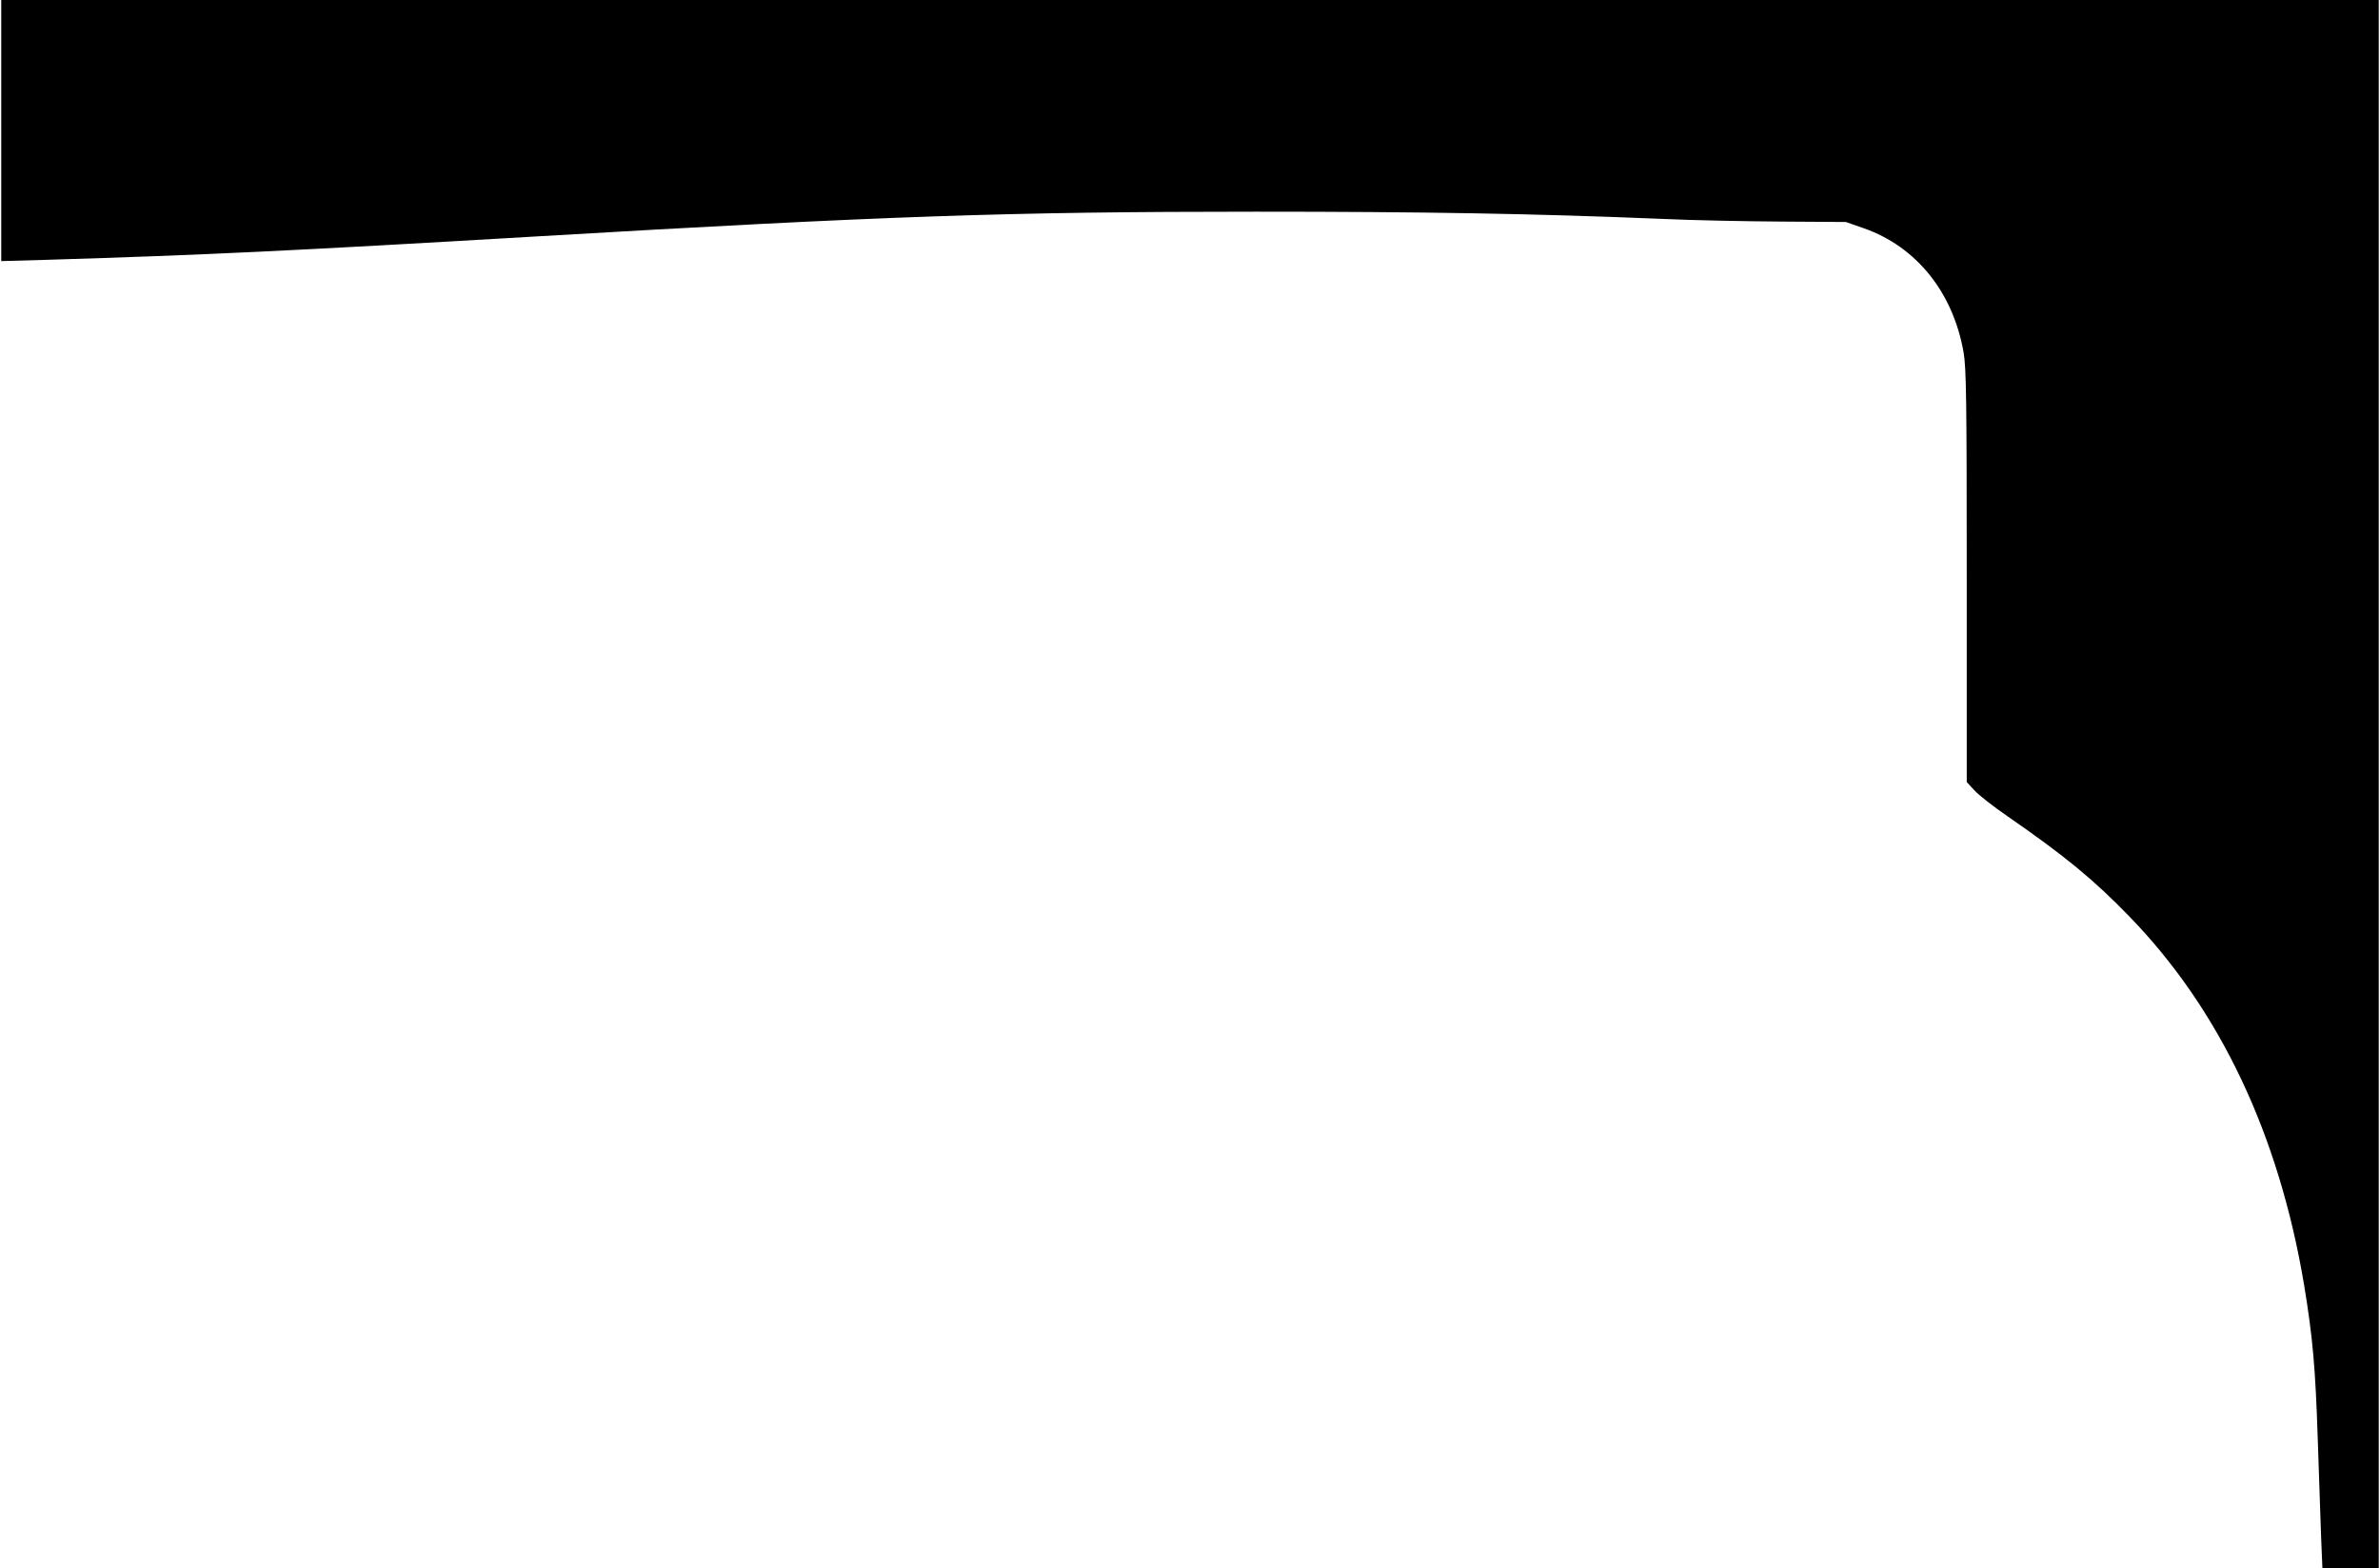 <?xml version="1.0" encoding="UTF-8" standalone="yes"?>
<svg version="1.0" xmlns="http://www.w3.org/2000/svg" width="299.242mm" height="197.171mm" viewBox="0 0 1131 746" preserveAspectRatio="xMidYMid meet">
  <g transform="translate(0,746) scale(0.1,-0.1)" fill="#000000" stroke="none">
    <path d="M0 6839 l0 -621 213 6 c756 23 1171 43 2327 111 1650 97 2250 118
3425 118 797 0 1323 -9 1930 -34 149 -7 407 -12 575 -13 l305 -2 86 -30 c250
-88 424 -305 474 -590 13 -73 15 -240 15 -1065 l0 -979 35 -38 c19 -22 92 -79
162 -127 269 -186 409 -301 579 -477 429 -443 709 -1035 829 -1751 41 -249 54
-395 65 -737 6 -179 13 -389 16 -467 l6 -143 134 0 134 0 0 3730 0 3730 -5655
0 -5655 0 0 -621z"/>
  </g>
</svg>